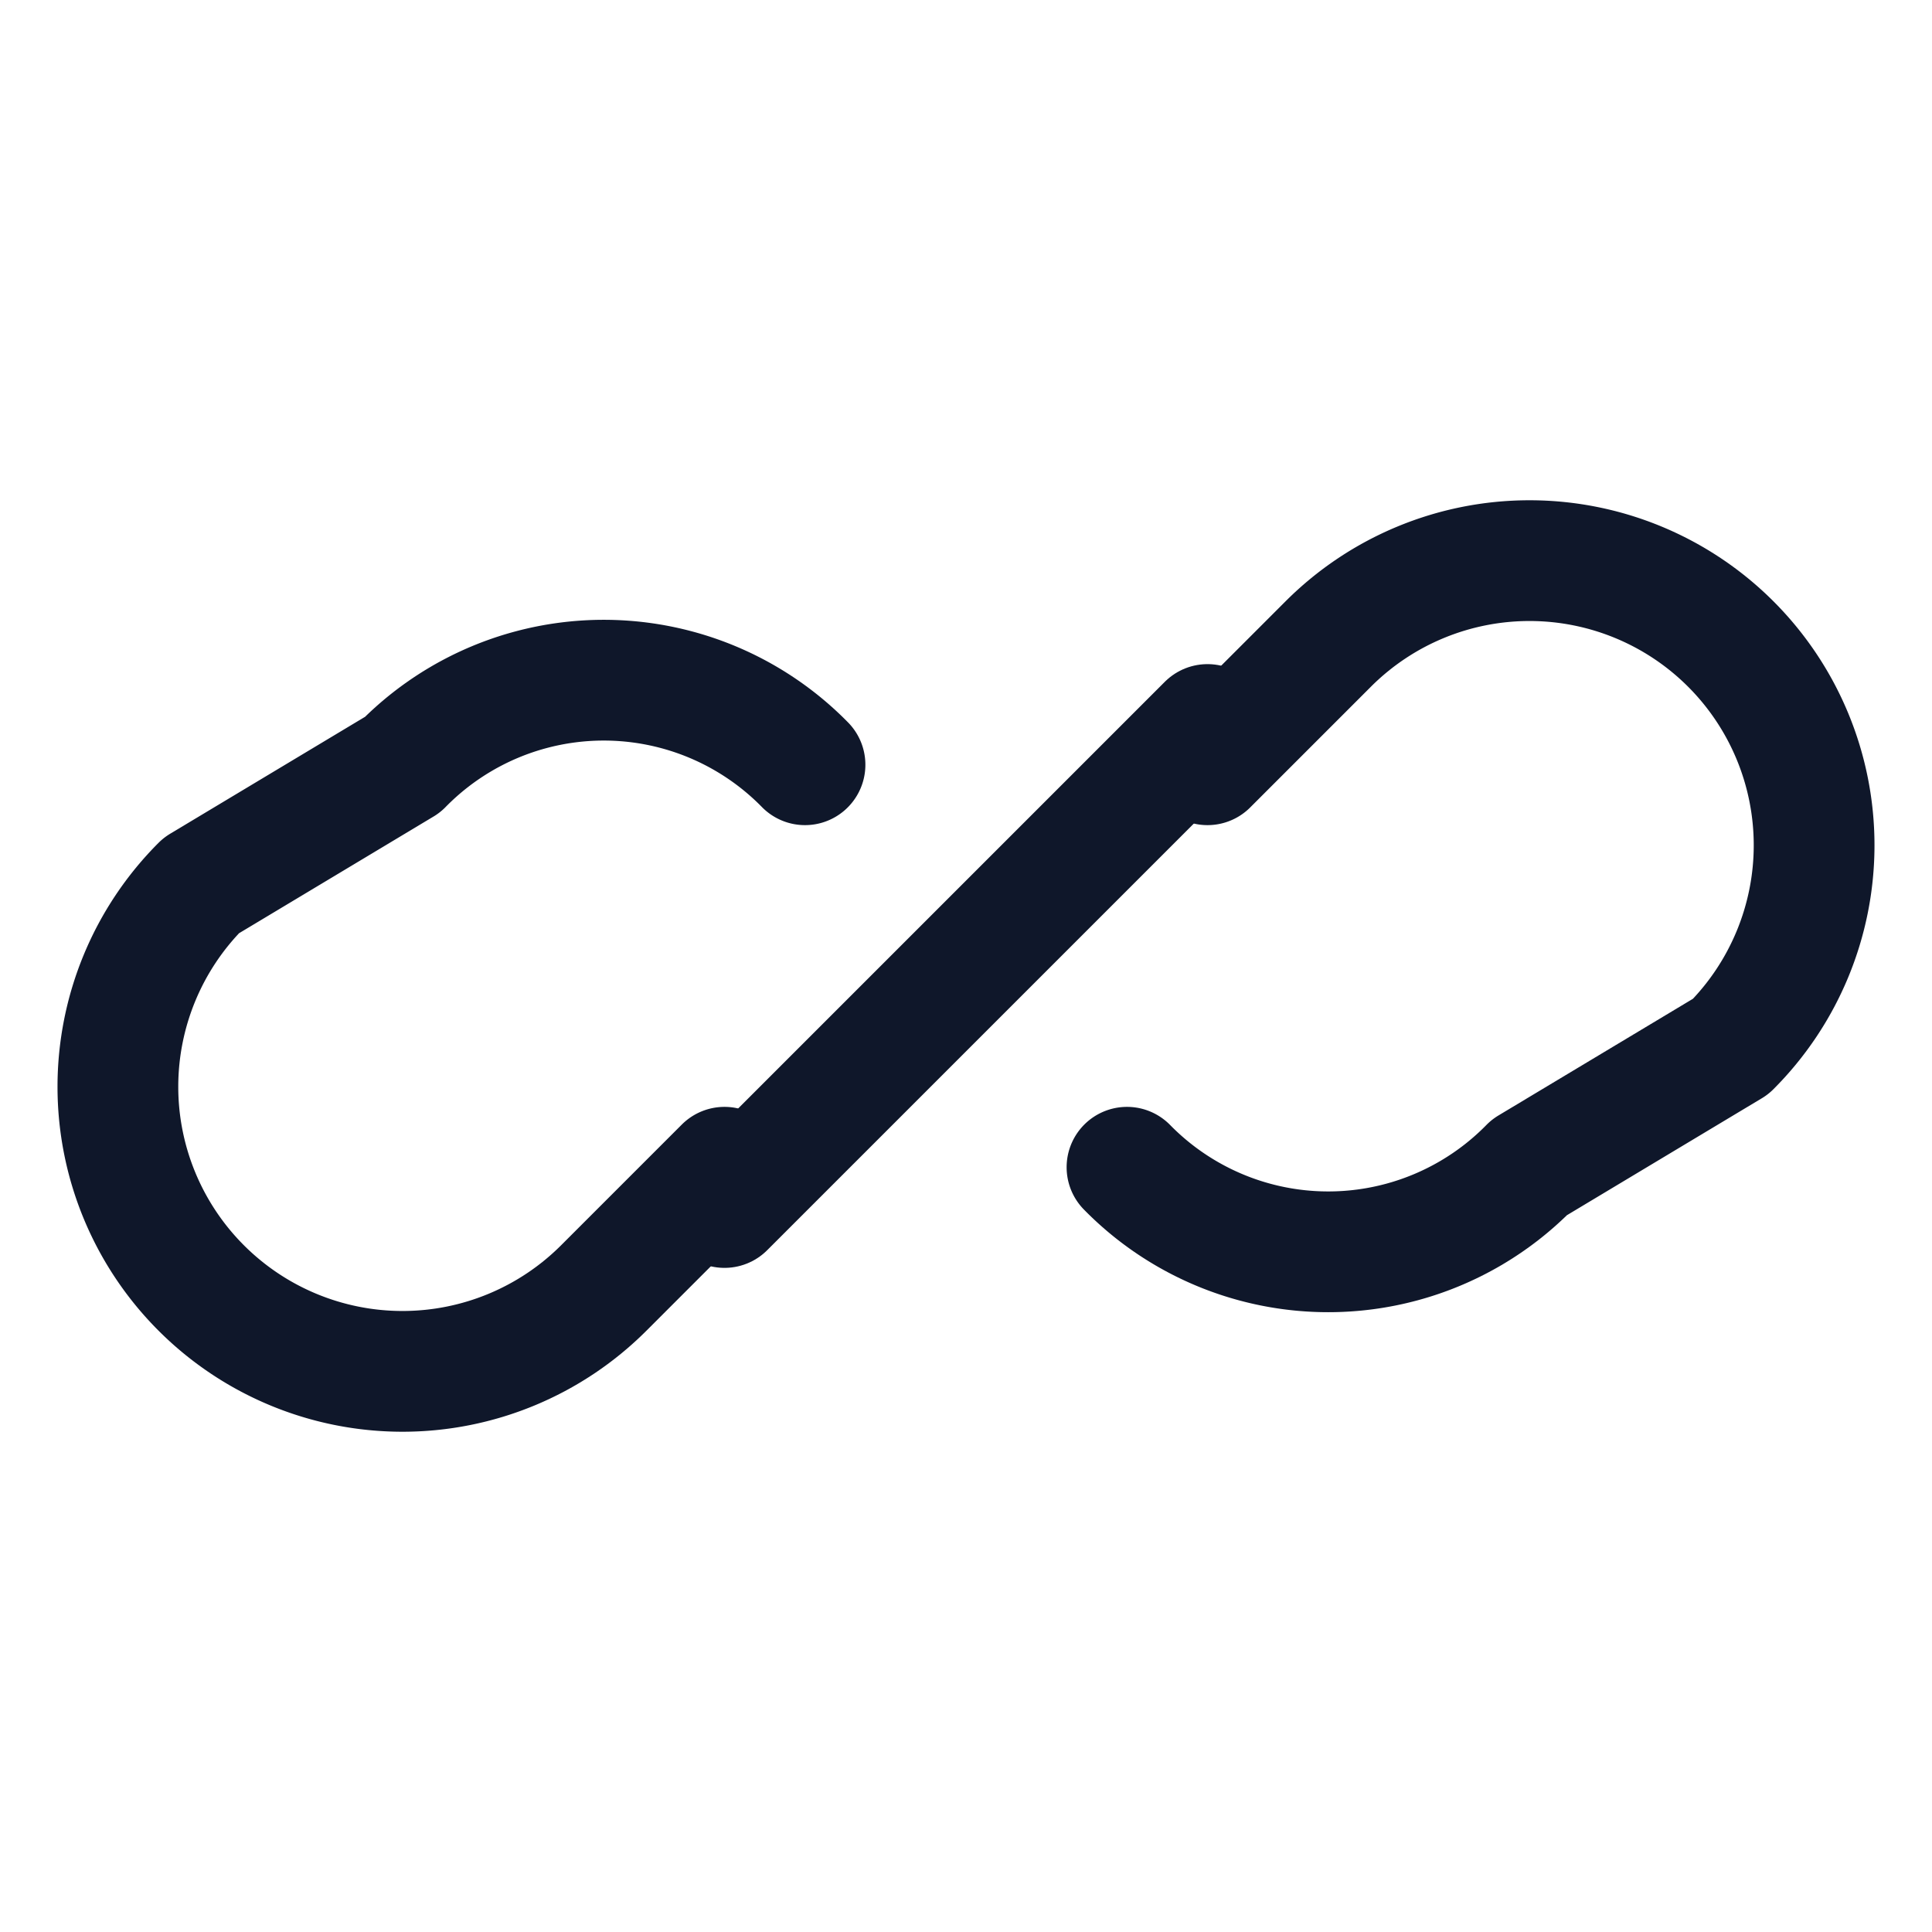 <svg xmlns="http://www.w3.org/2000/svg" viewBox="0 0 24 24" fill="none" stroke="#0f172a" stroke-width="1.5" stroke-linecap="round" stroke-linejoin="round">
  <path d="M9 14.5 7.5 16a3.5 3.5 0 1 1-5-5L5 9.5a3.5 3.5 0 0 1 5 0"/>
  <path d="M15 9.5 16.5 8a3.5 3.5 0 1 1 5 5L19 14.5a3.5 3.5 0 0 1-5 0"/>
  <path d="M9 15l6-6"/>
</svg>
